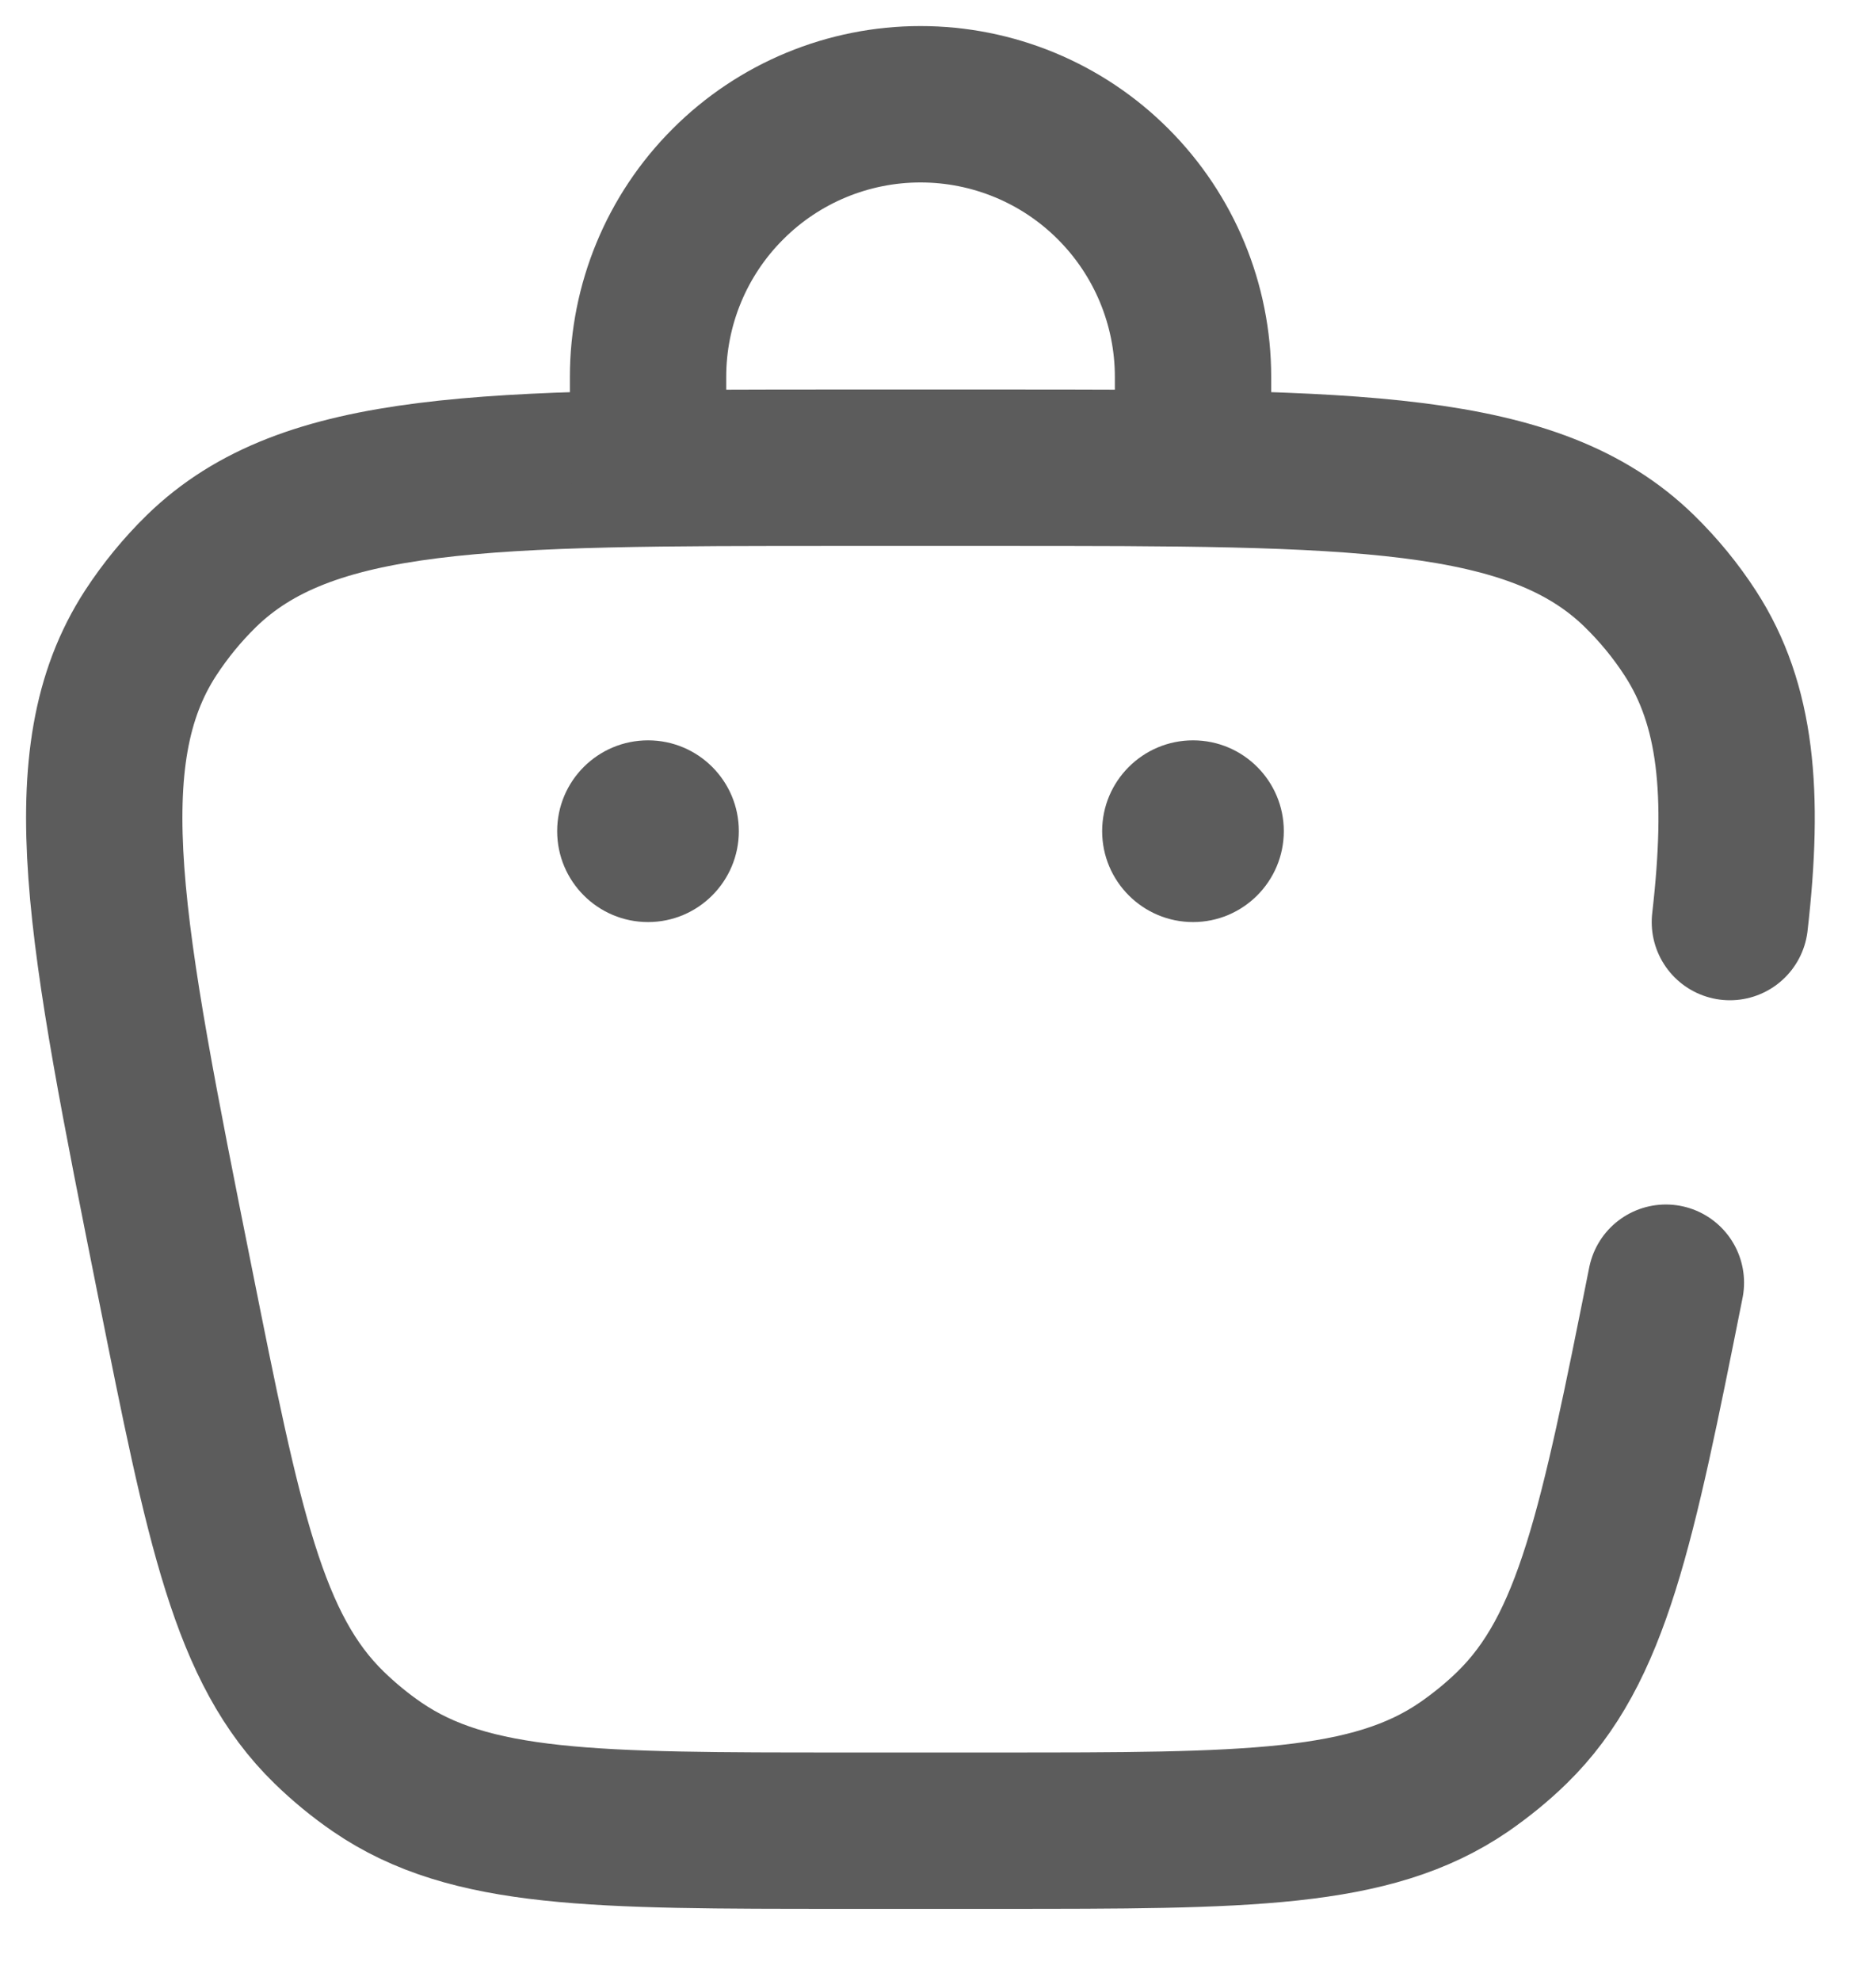 <svg width="18" height="19" viewBox="0 0 18 19" fill="none" xmlns="http://www.w3.org/2000/svg">
<path d="M15.984 12.303C15.516 14.645 15.281 15.816 14.508 16.57C14.366 16.709 14.21 16.835 14.047 16.948C13.155 17.559 11.961 17.559 9.573 17.559H8.092C5.704 17.559 4.511 17.559 3.62 16.949C3.455 16.836 3.301 16.709 3.158 16.57C2.383 15.816 2.148 14.645 1.68 12.303C1.008 8.943 0.672 7.263 1.445 6.072C1.586 5.856 1.749 5.657 1.933 5.477C2.95 4.486 4.662 4.486 8.09 4.486H9.574C13.001 4.486 14.714 4.486 15.73 5.478C15.914 5.658 16.078 5.857 16.218 6.073C16.663 6.758 16.74 7.607 16.598 8.844" stroke="#5C5C5C" stroke-width="1.5" stroke-linecap="round"/>
<path d="M11.447 8.844C11.928 8.844 12.318 8.453 12.318 7.972C12.318 7.491 11.928 7.101 11.447 7.101C10.966 7.101 10.575 7.491 10.575 7.972C10.575 8.453 10.966 8.844 11.447 8.844Z" fill="#5C5C5C"/>
<path d="M6.218 8.844C6.699 8.844 7.089 8.453 7.089 7.972C7.089 7.491 6.699 7.101 6.218 7.101C5.736 7.101 5.346 7.491 5.346 7.972C5.346 8.453 5.736 8.844 6.218 8.844Z" fill="#5C5C5C"/>
<path d="M6.218 4.486V3.615C6.218 2.921 6.493 2.256 6.984 1.766C7.474 1.275 8.139 1 8.832 1C9.526 1 10.191 1.275 10.681 1.766C11.171 2.256 11.447 2.921 11.447 3.615V4.486" stroke="#5C5C5C" stroke-width="1.5" stroke-linecap="round"/>
</svg>
